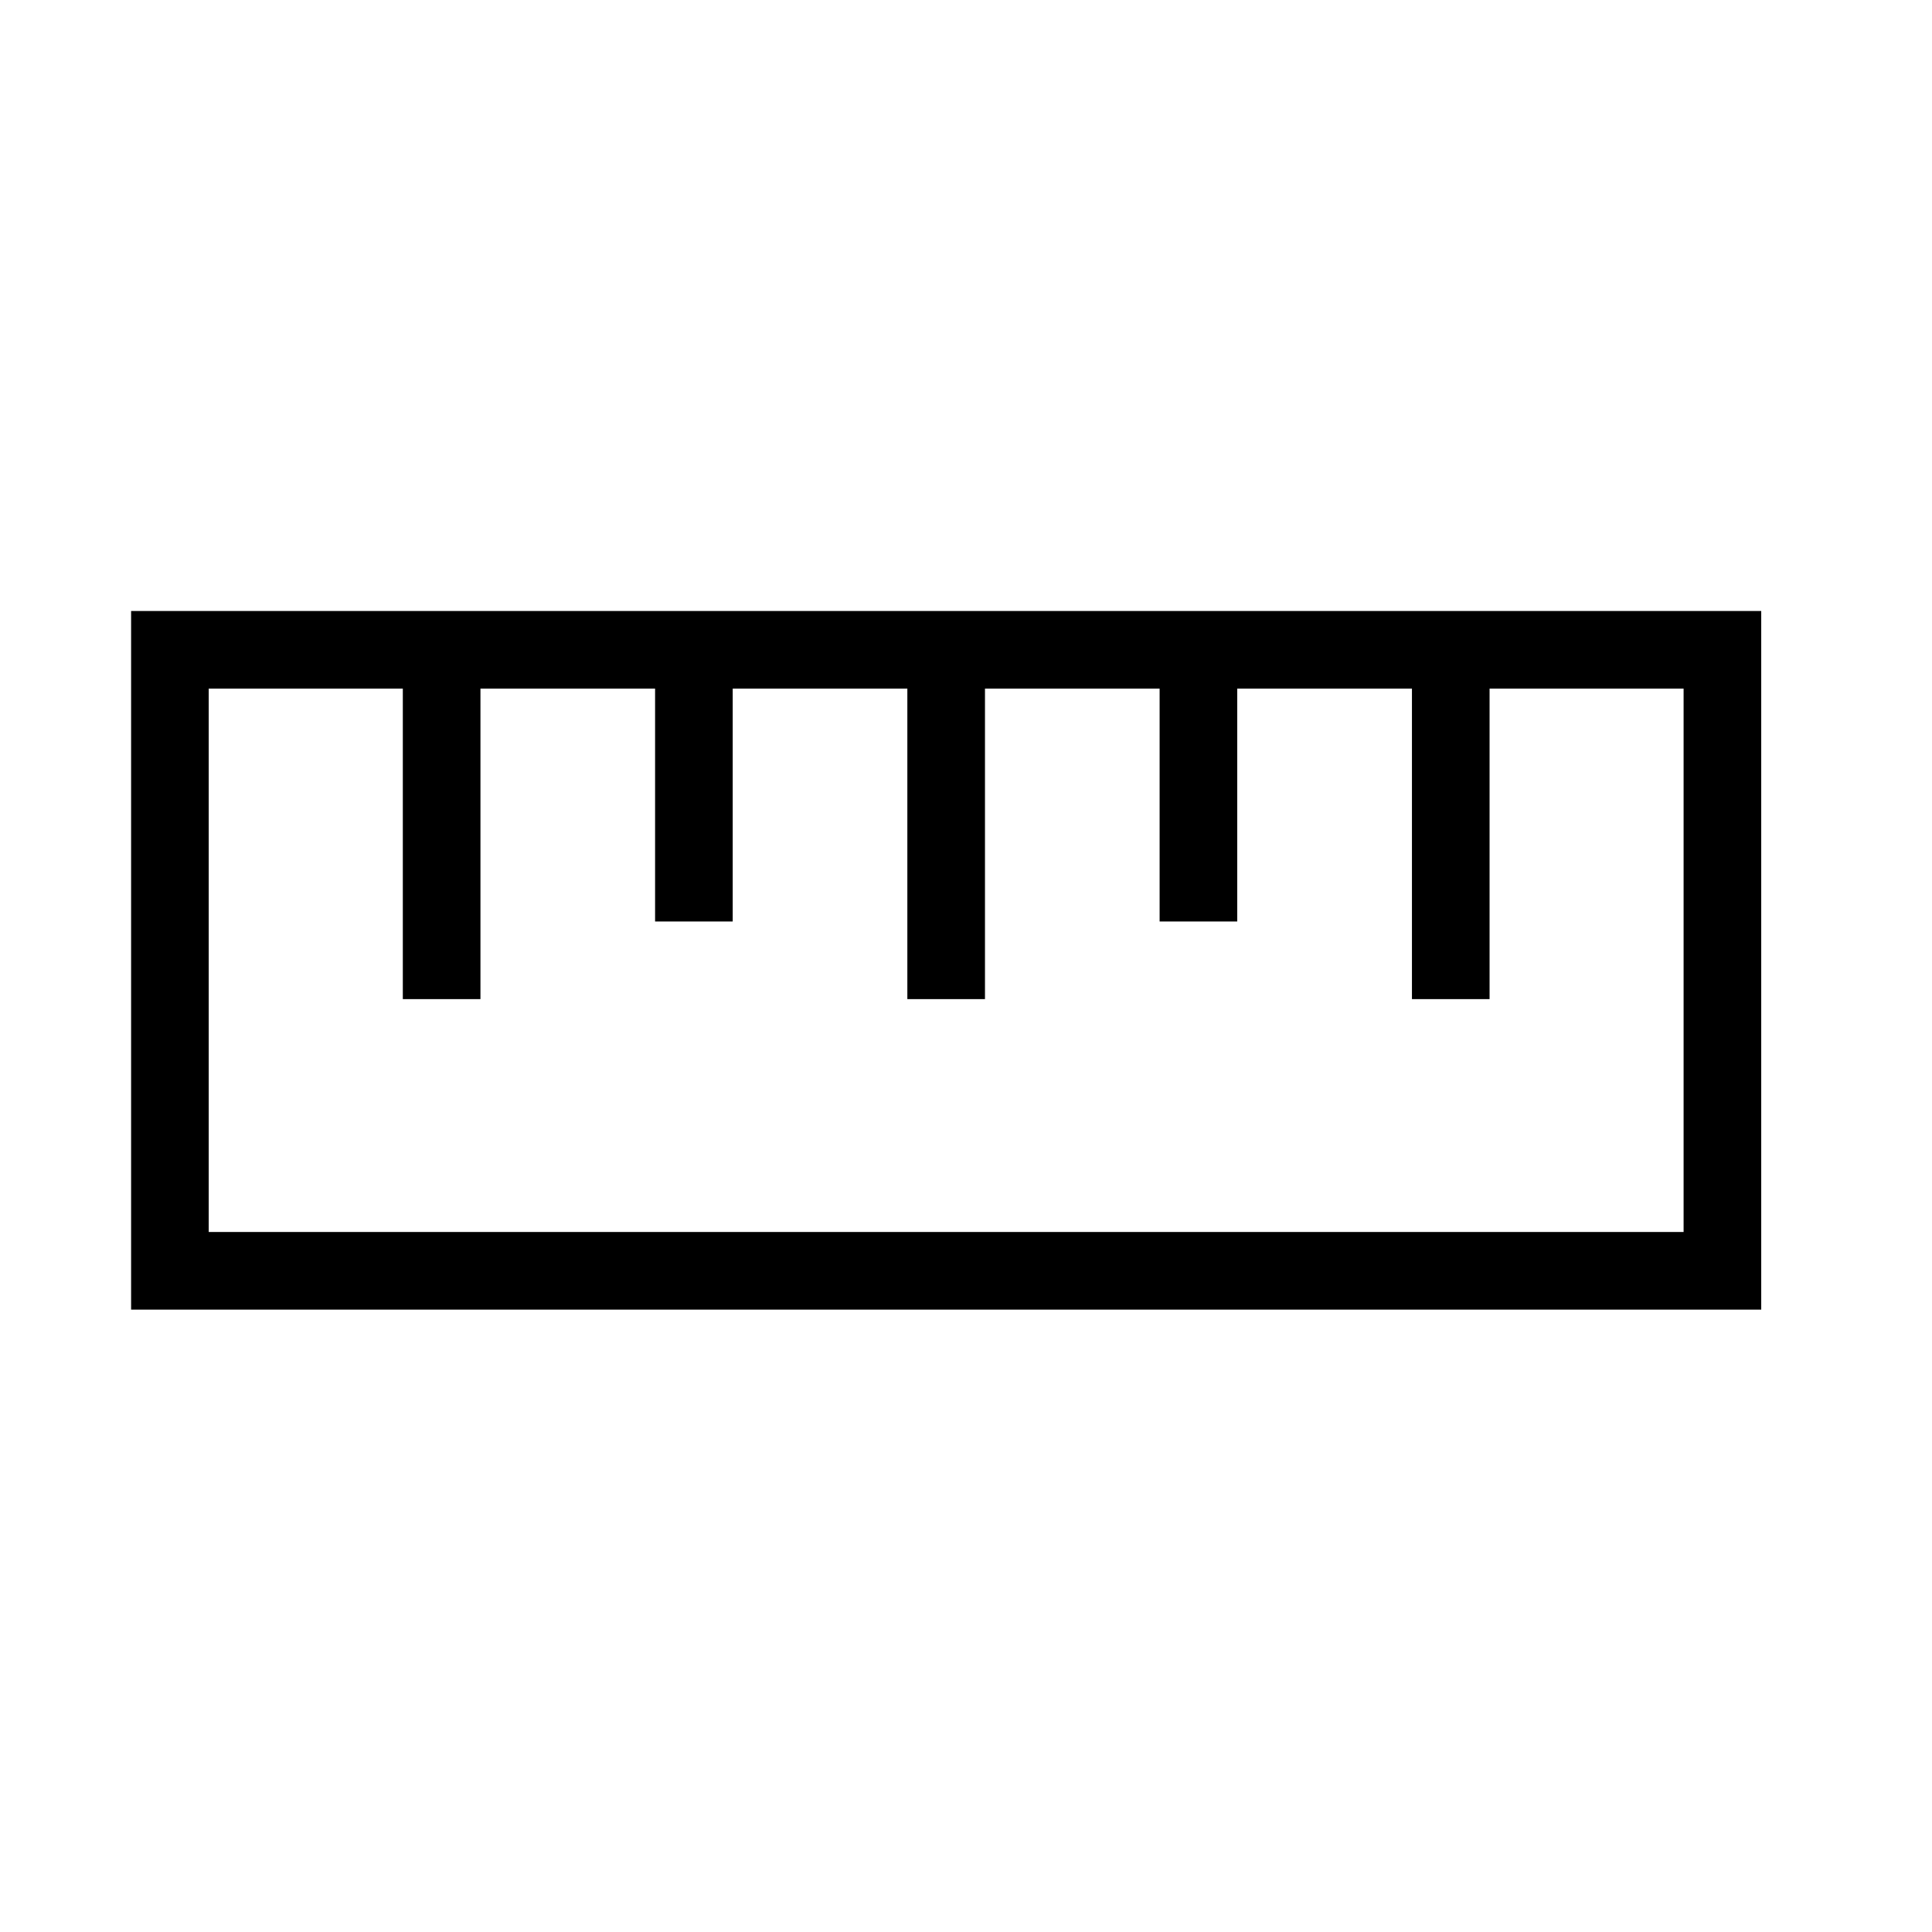 <svg width="28" height="28" viewBox="0 0 28 28" fill="none" xmlns="http://www.w3.org/2000/svg">
<path fill-rule="evenodd" clip-rule="evenodd" d="M25.525 8.855H1.9V18.98H25.525V8.855ZM3.025 17.855V9.98H5.838V14.48H6.963V9.98H9.494V13.355H10.619V9.98H13.15V14.48H14.275V9.98H16.806V13.355H17.931V9.98H20.463V14.48H21.588V9.98H24.4V17.855H3.025Z" fill="black"/>
</svg>
